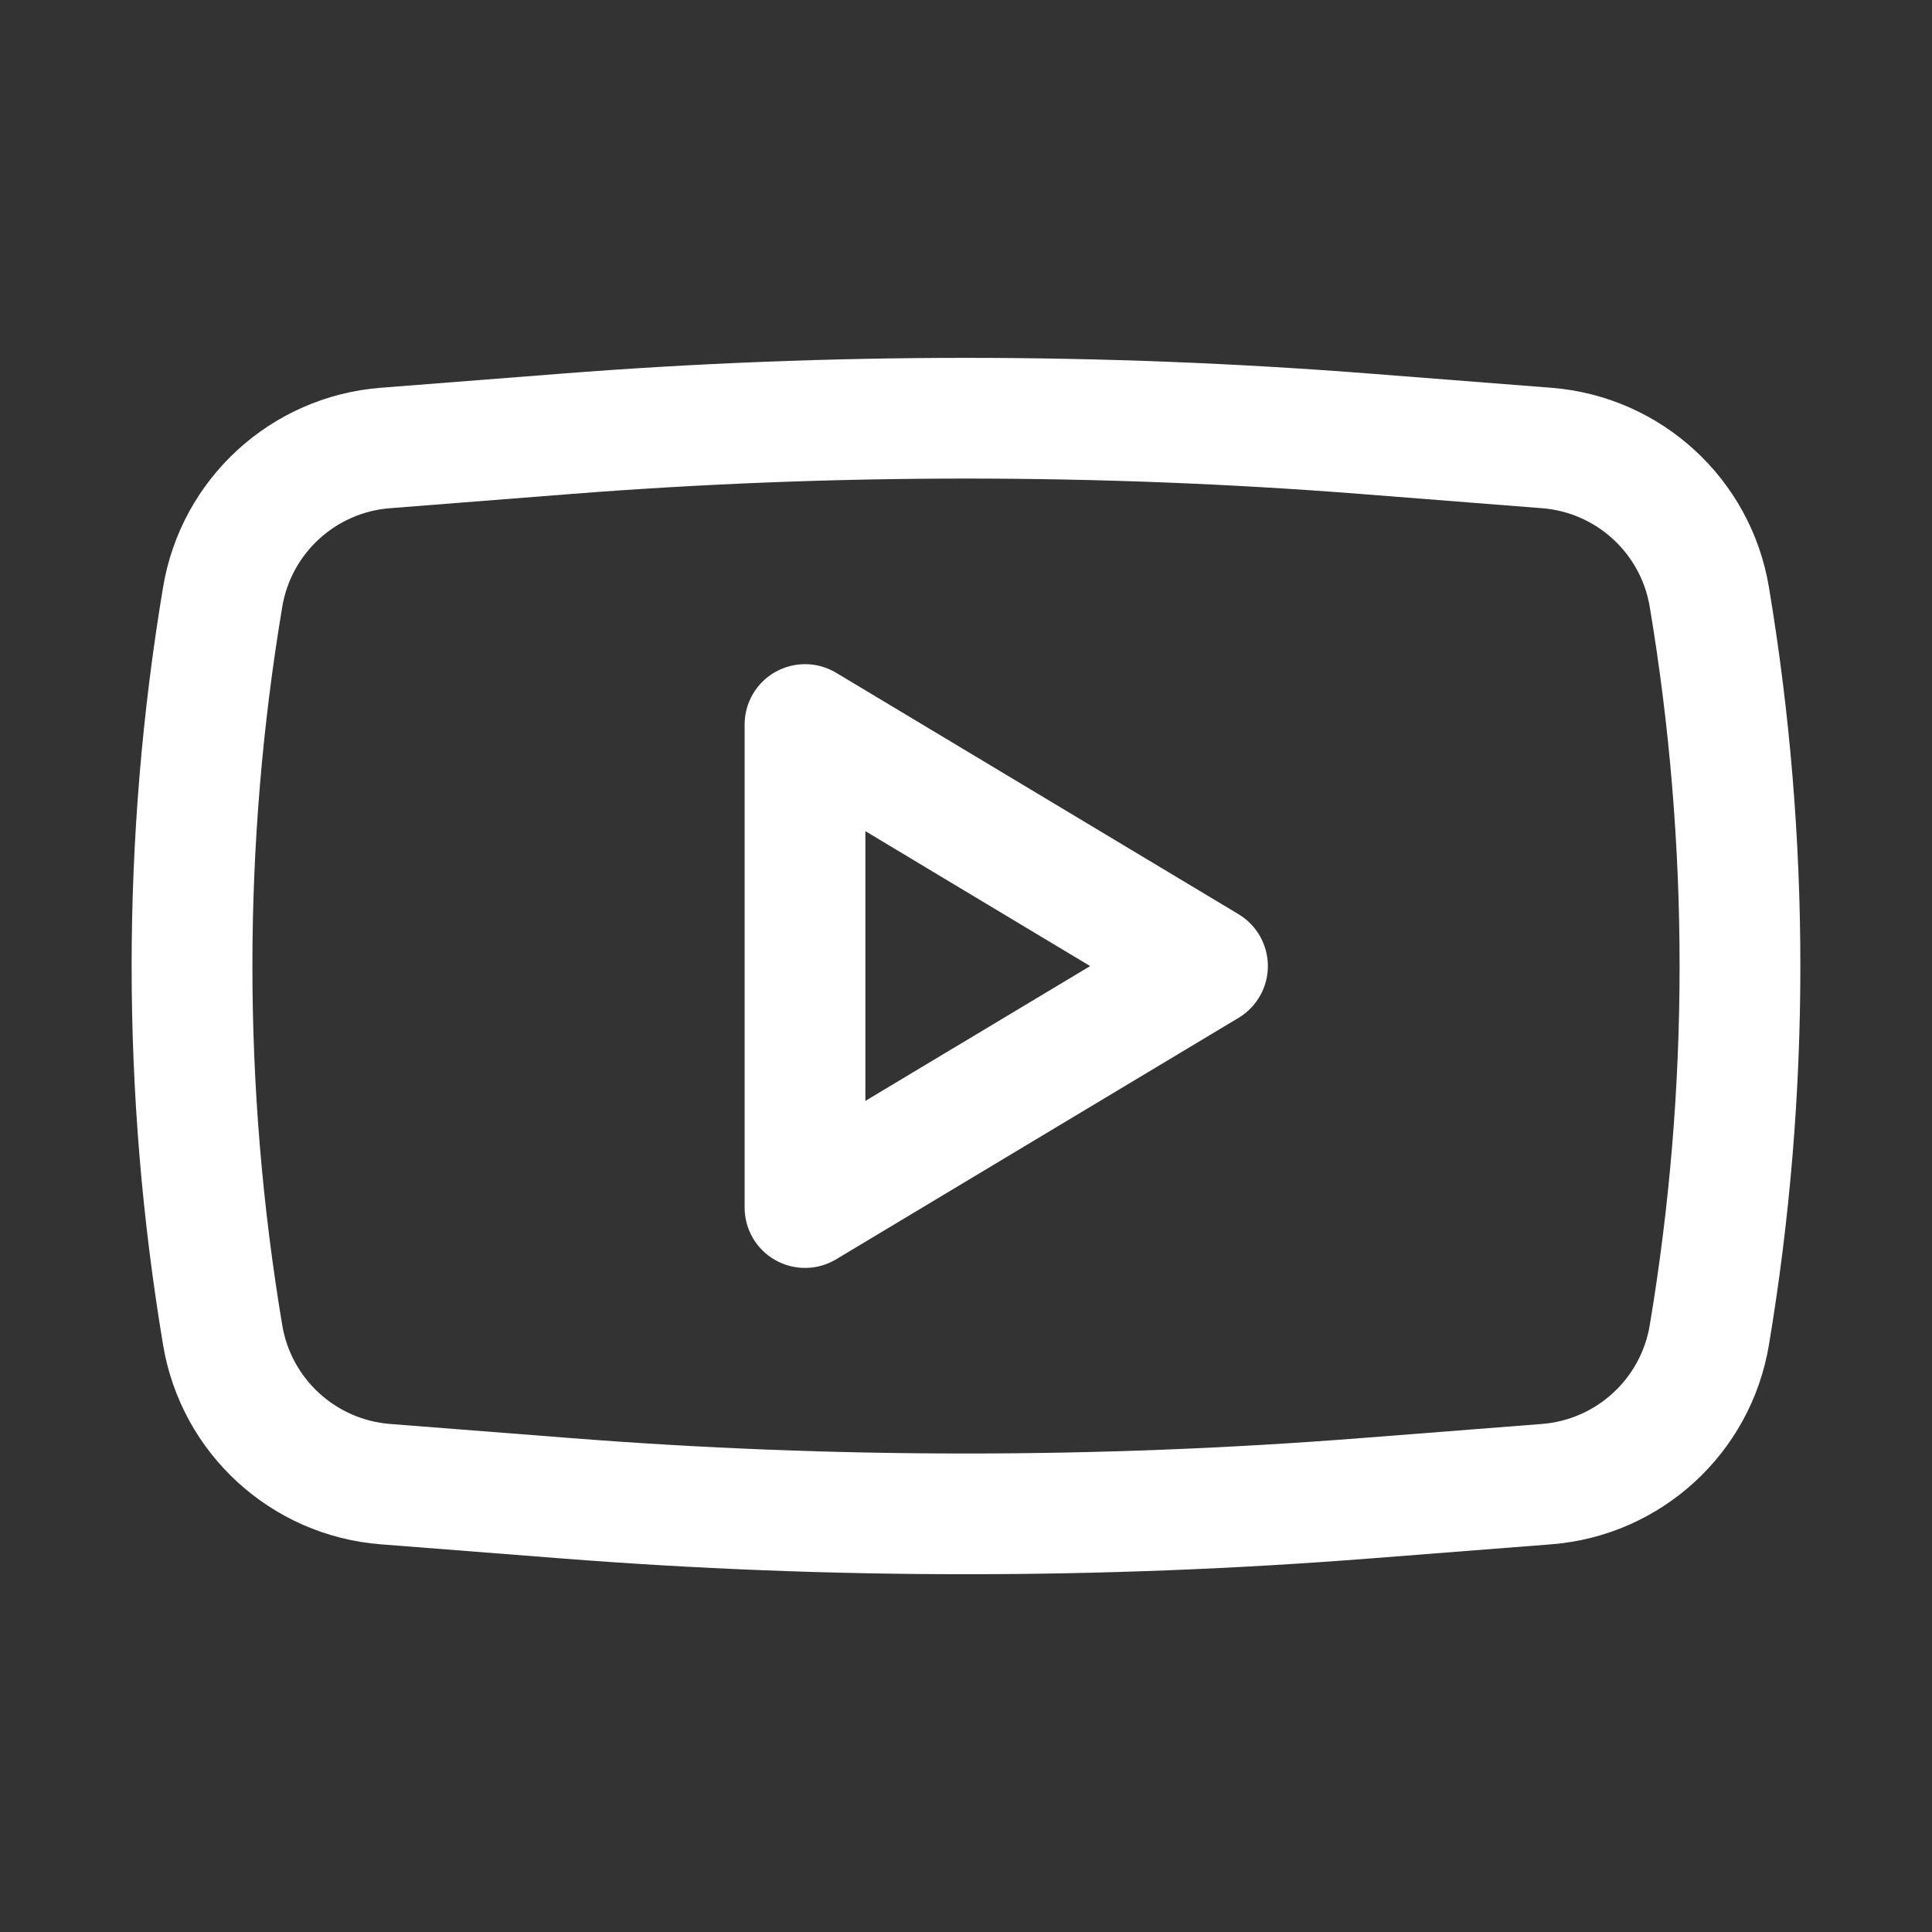 <svg width="24" height="24" viewBox="0 0 24 24" fill="none" xmlns="http://www.w3.org/2000/svg">
<rect x="0" y="0" width="24" height="24" fill="#333333" stroke="none"/>
<path fill-rule="evenodd" clip-rule="evenodd" d="M10.386 8.357C10.154 8.218 9.866 8.215 9.63 8.348C9.395 8.481 9.25 8.73 9.25 9.001V15.001C9.25 15.271 9.395 15.52 9.63 15.653C9.866 15.786 10.154 15.783 10.386 15.644L15.386 12.644C15.612 12.508 15.75 12.264 15.75 12.001C15.75 11.737 15.612 11.493 15.386 11.357L10.386 8.357ZM13.542 12.001L10.75 13.676V10.325L13.542 12.001Z" fill="white"/>
<path fill-rule="evenodd" clip-rule="evenodd" d="M17.031 4.642C13.682 4.38 10.318 4.38 6.969 4.642L4.729 4.817C3.366 4.924 2.251 5.945 2.026 7.293C1.505 10.41 1.505 13.591 2.026 16.708C2.251 18.056 3.366 19.077 4.729 19.184L6.969 19.359C10.318 19.621 13.682 19.621 17.031 19.359L19.271 19.184C20.634 19.077 21.749 18.056 21.974 16.708C22.495 13.591 22.495 10.41 21.974 7.293C21.749 5.945 20.634 4.924 19.271 4.817L17.031 4.642ZM7.086 6.137C10.357 5.881 13.643 5.881 16.914 6.137L19.154 6.313C19.83 6.365 20.383 6.872 20.494 7.54C20.988 10.493 20.988 13.508 20.494 16.461C20.383 17.129 19.83 17.636 19.154 17.689L16.914 17.864C13.643 18.12 10.357 18.12 7.086 17.864L4.846 17.689C4.17 17.636 3.617 17.129 3.506 16.461C3.012 13.508 3.012 10.493 3.506 7.54C3.617 6.872 4.17 6.365 4.846 6.313L7.086 6.137Z" fill="white"/>
</svg>

